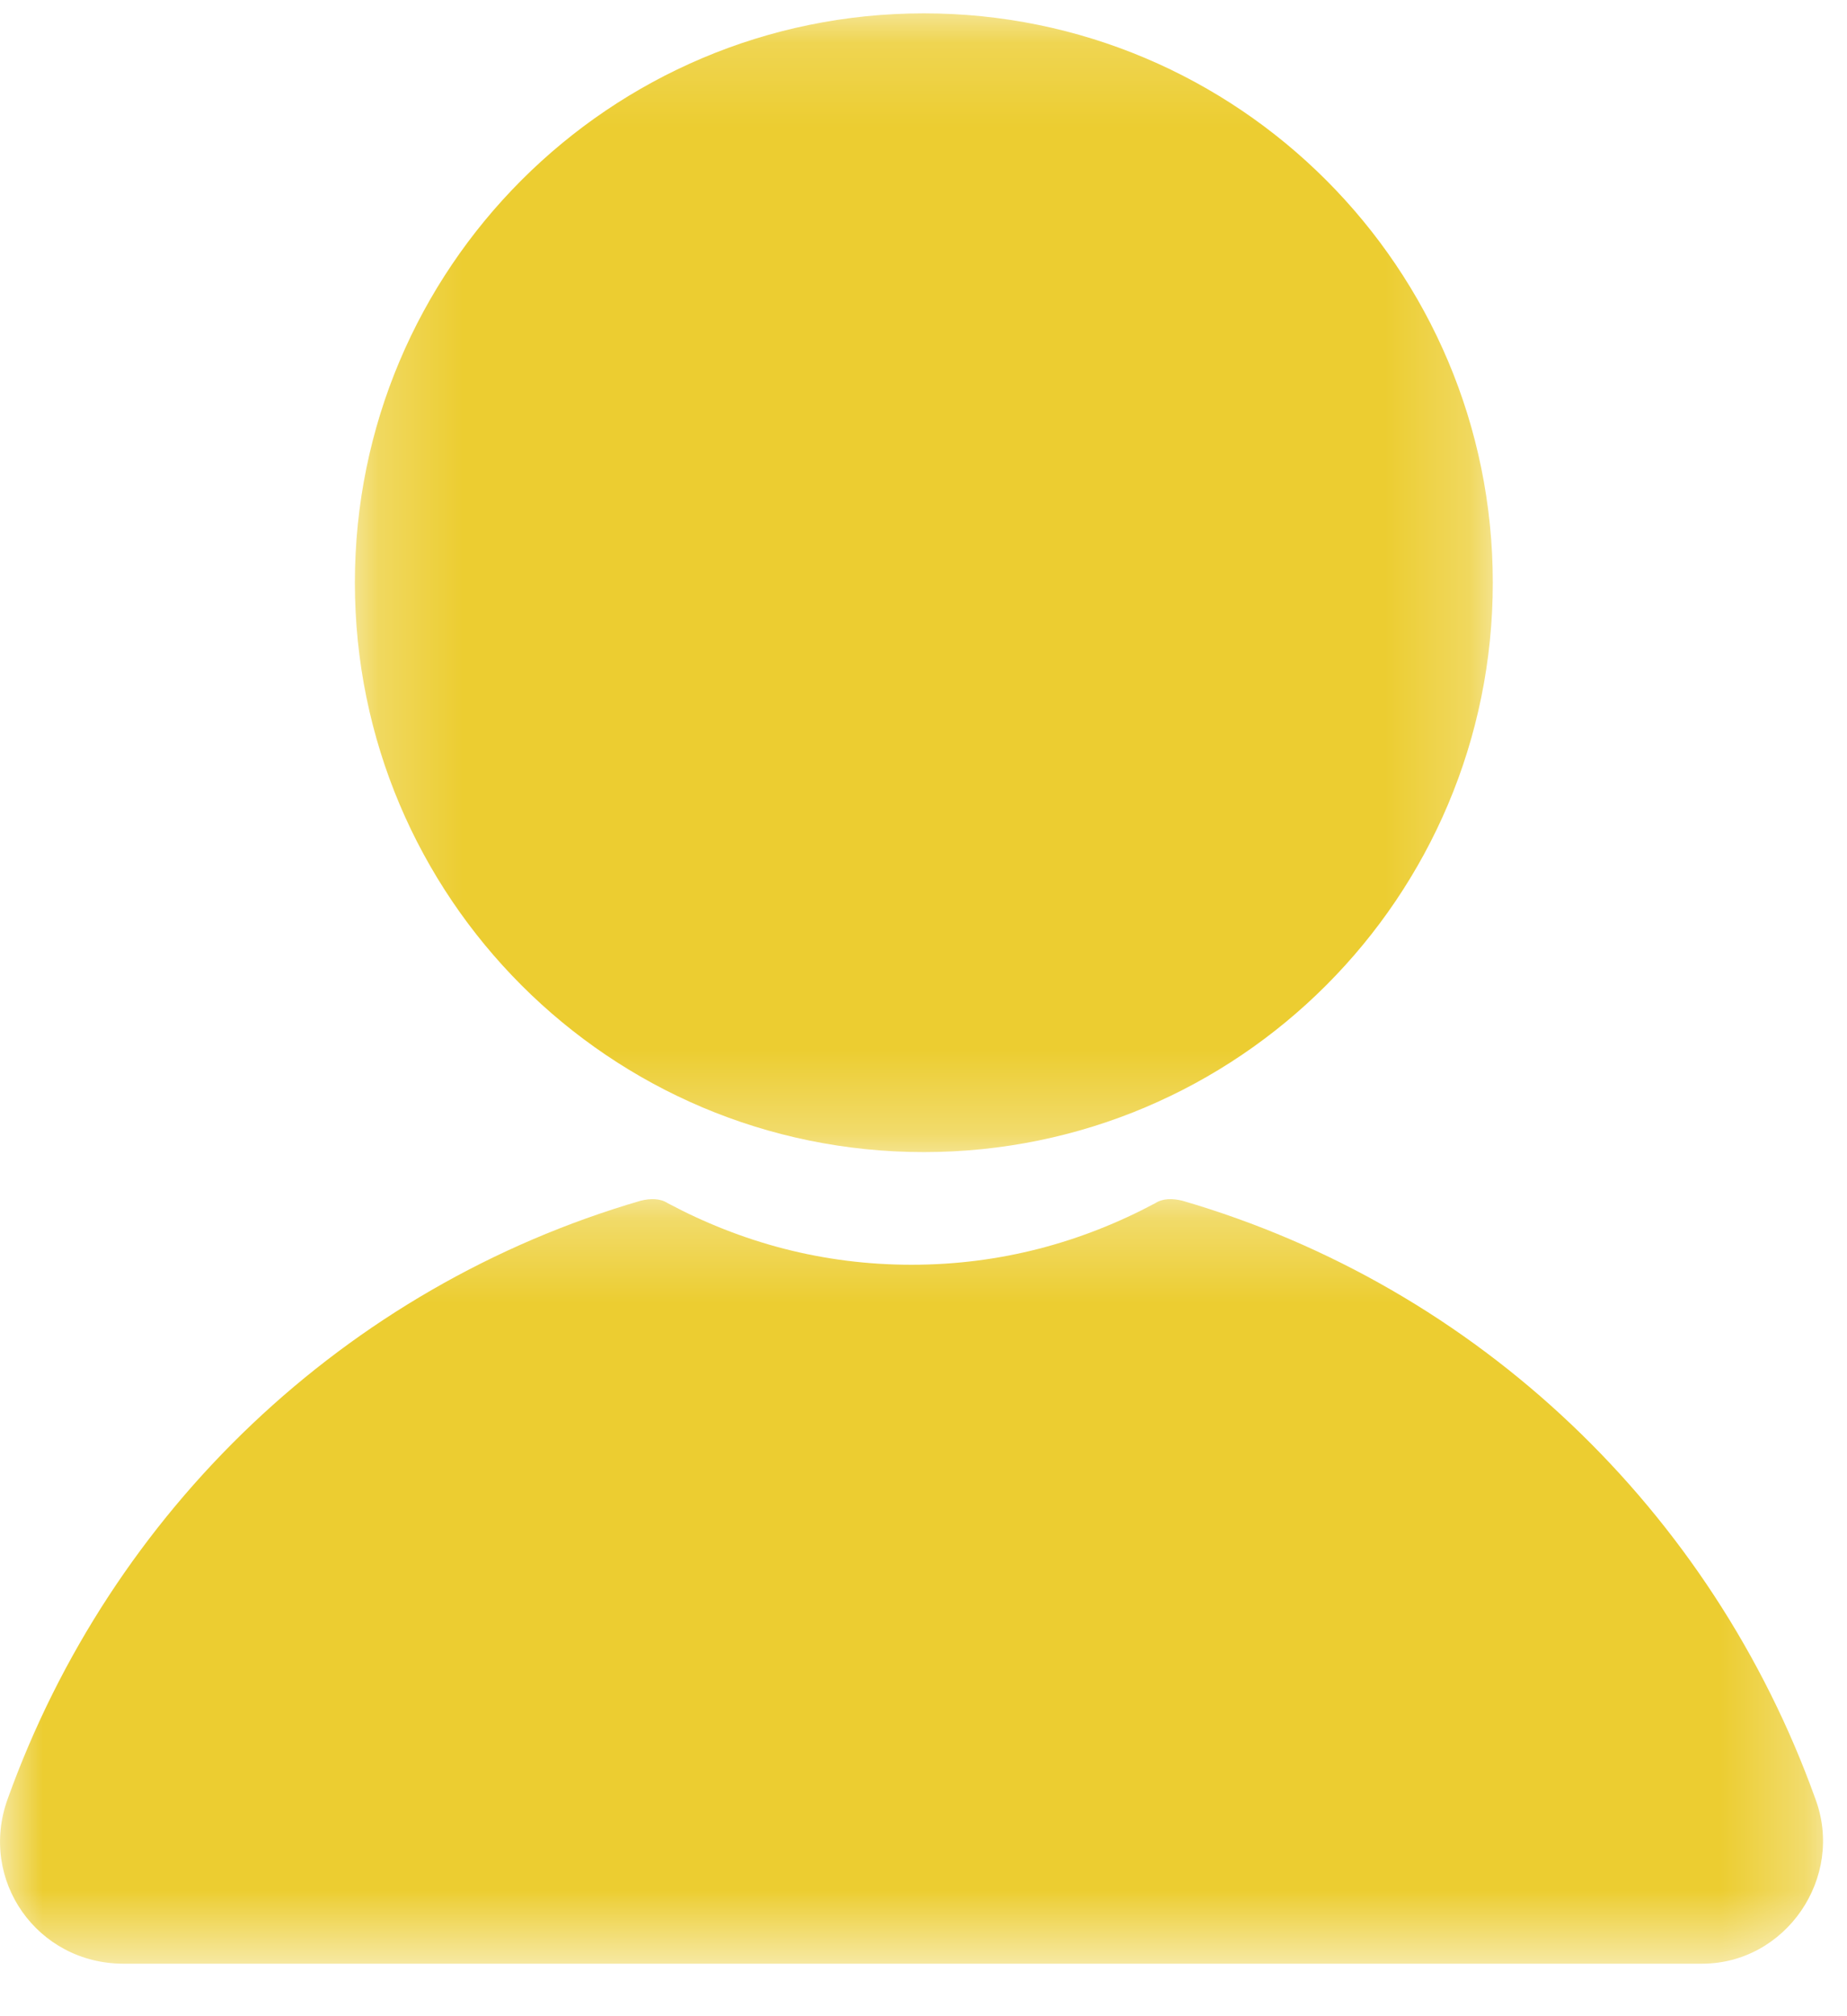 <?xml version="1.0" encoding="UTF-8"?>
<svg width="22px" height="24px" viewBox="0 0 22 24" version="1.1" xmlns="http://www.w3.org/2000/svg" xmlns:xlink="http://www.w3.org/1999/xlink">
    <!-- Generator: Sketch 51.2 (57519) - http://www.bohemiancoding.com/sketch -->
    <title>Group 7</title>
    <desc>Created with Sketch.</desc>
    <defs>
        <polygon id="path-1" points="0.227 0.159 13.781 0.159 13.781 13.714 0.227 13.714"></polygon>
        <polygon id="path-3" points="7.64068194e-06 0.274 21.714 0.274 21.714 9.375 7.64068194e-06 9.375"></polygon>
    </defs>
    <g id="Mobile" stroke="none" stroke-width="1" fill="none" fill-rule="evenodd">
        <g id="Full-Site-//-mobile" transform="translate(-269, -40)">
            <g id="Group-8" transform="translate(25, 40)">
                <g id="Group-7" transform="translate(244, 0)">
                    <g id="Group-3" transform="translate(4, 0)">
                        <mask id="mask-2" fill="white">
                            <use xlink:href="#path-1"></use>
                        </mask>
                        <g id="Clip-2"></g>
                        <path d="M7.004,0.159 C10.747,0.159 13.781,3.194 13.781,6.936 C13.781,10.679 10.747,13.714 7.004,13.714 C3.261,13.714 0.227,10.679 0.227,6.936 C0.227,3.194 3.261,0.159 7.004,0.159" id="Fill-1" fill="#ECCD31" mask="url(#mask-2)"></path>
                    </g>
                    <g id="Group-6" transform="translate(0, 14)">
                        <mask id="mask-4" fill="white">
                            <use xlink:href="#path-3"></use>
                        </mask>
                        <g id="Clip-5"></g>
                        <path d="M21.623,7.412 C20.391,3.984 17.604,1.318 14.084,0.293 C13.966,0.264 13.849,0.264 13.761,0.322 C12.881,0.791 11.913,1.055 10.857,1.055 C9.801,1.055 8.833,0.791 7.953,0.322 C7.865,0.264 7.748,0.264 7.631,0.293 C4.111,1.318 1.324,3.984 0.092,7.412 C-0.26,8.379 0.444,9.375 1.471,9.375 L20.273,9.375 C21.271,9.375 21.974,8.35 21.623,7.412" id="Fill-4" fill="#ECCD31" mask="url(#mask-4)"></path>
                    </g>
                </g>
            </g>
        </g>
    </g>
</svg>